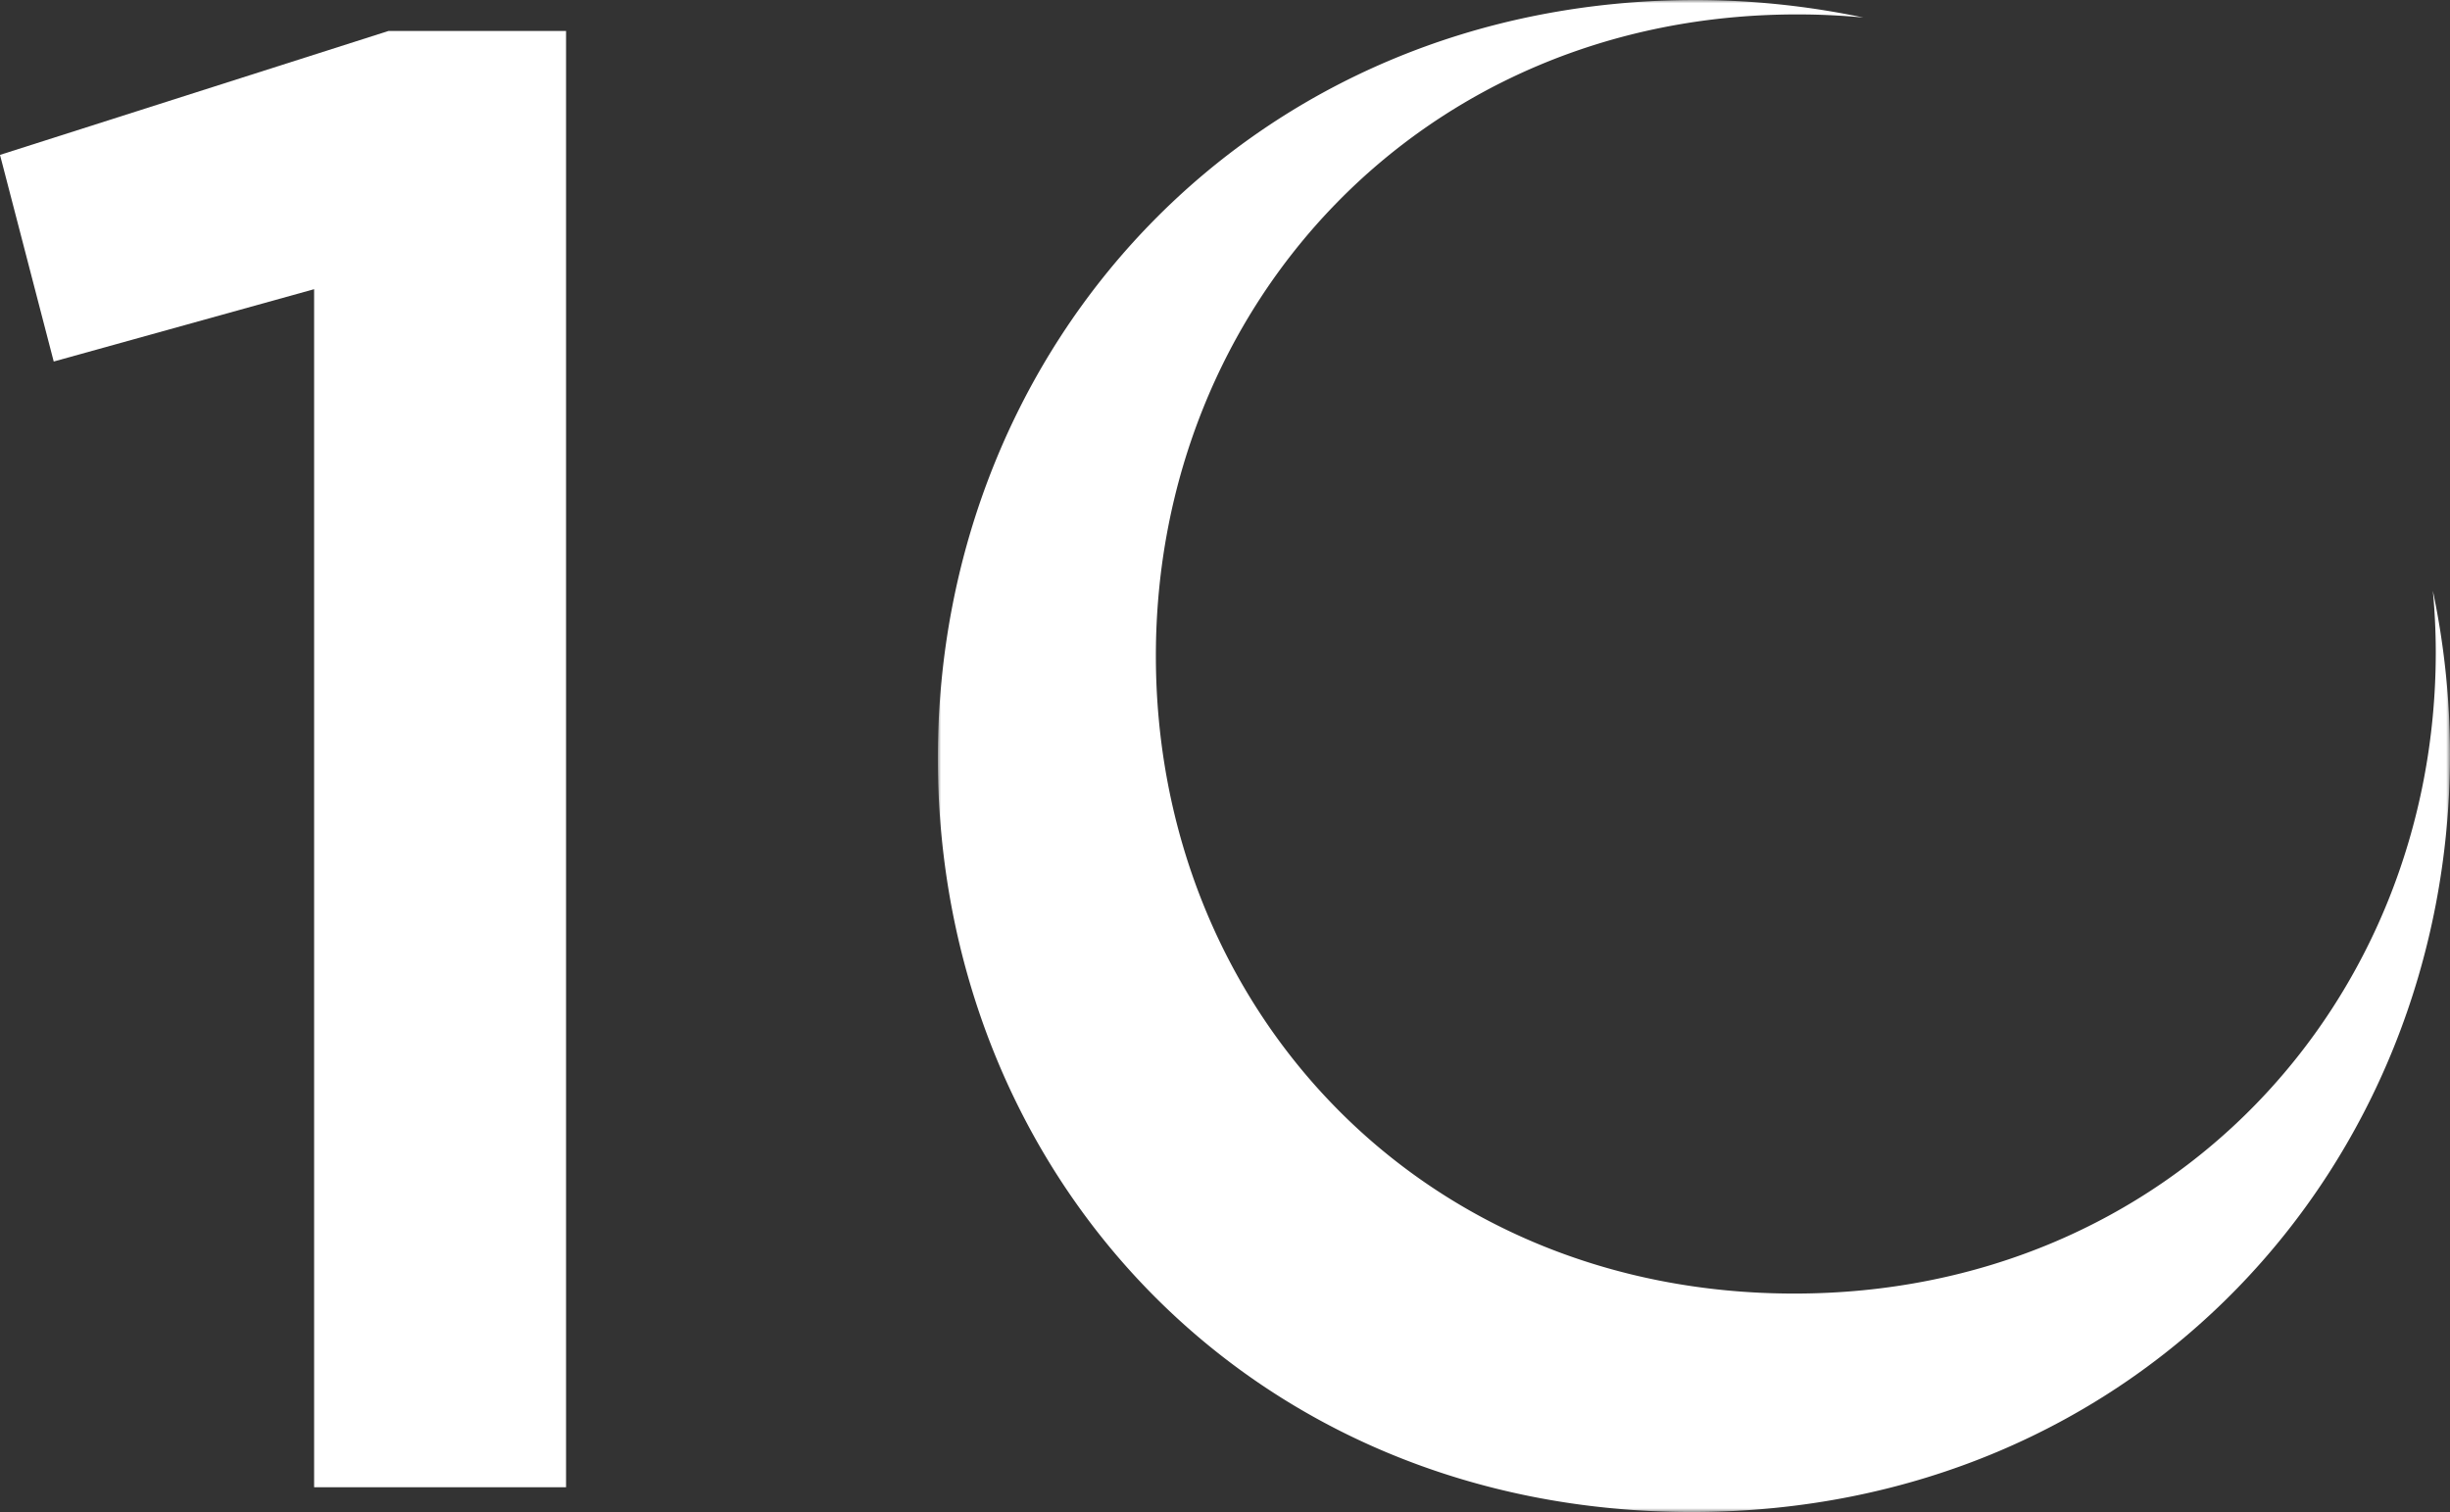 <svg xmlns="http://www.w3.org/2000/svg" xmlns:xlink="http://www.w3.org/1999/xlink" width="385.77" height="238.1" viewBox="0 0 385.77 238.1">
  <rect x="0" y="0" width="385.77" height="238.1" fill="#333333" stroke="none"/>
  <defs>
    <mask id="mask" x="147.67" y="0" width="238.1" height="238.1" maskUnits="userSpaceOnUse">
      <g id="d">
        <path id="c" d="M147.67,0h238.1V238.1H147.67Z" fill="#fff" fill-rule="evenodd"/>
      </g>
    </mask>
  </defs>
  <g id="Layer_2" data-name="Layer 2">
    <g id="Content">
      <g>
        <path d="M61.16,4.88,0,24.39,8.46,56.93l41-11.39V234.2H89.13V4.88Z" fill="#fff" fill-rule="evenodd"/>
        <g mask="url(#mask)">
          <path d="M383.07,93c.29,3.19.46,6.43.46,9.7,0,55.11-41.85,101-101,101S182,158.39,182,103.27s41.85-101,101-101q5.2,0,10.4.49A129.2,129.2,0,0,0,267,0C197.11,0,147.67,54.25,147.67,119.38S196.46,238.1,266.39,238.1s119.38-54.26,119.38-119.38a125.59,125.59,0,0,0-2.7-25.7" fill="#fff" fill-rule="evenodd"/>
        </g>
      </g>
    </g>
  </g>
</svg>
